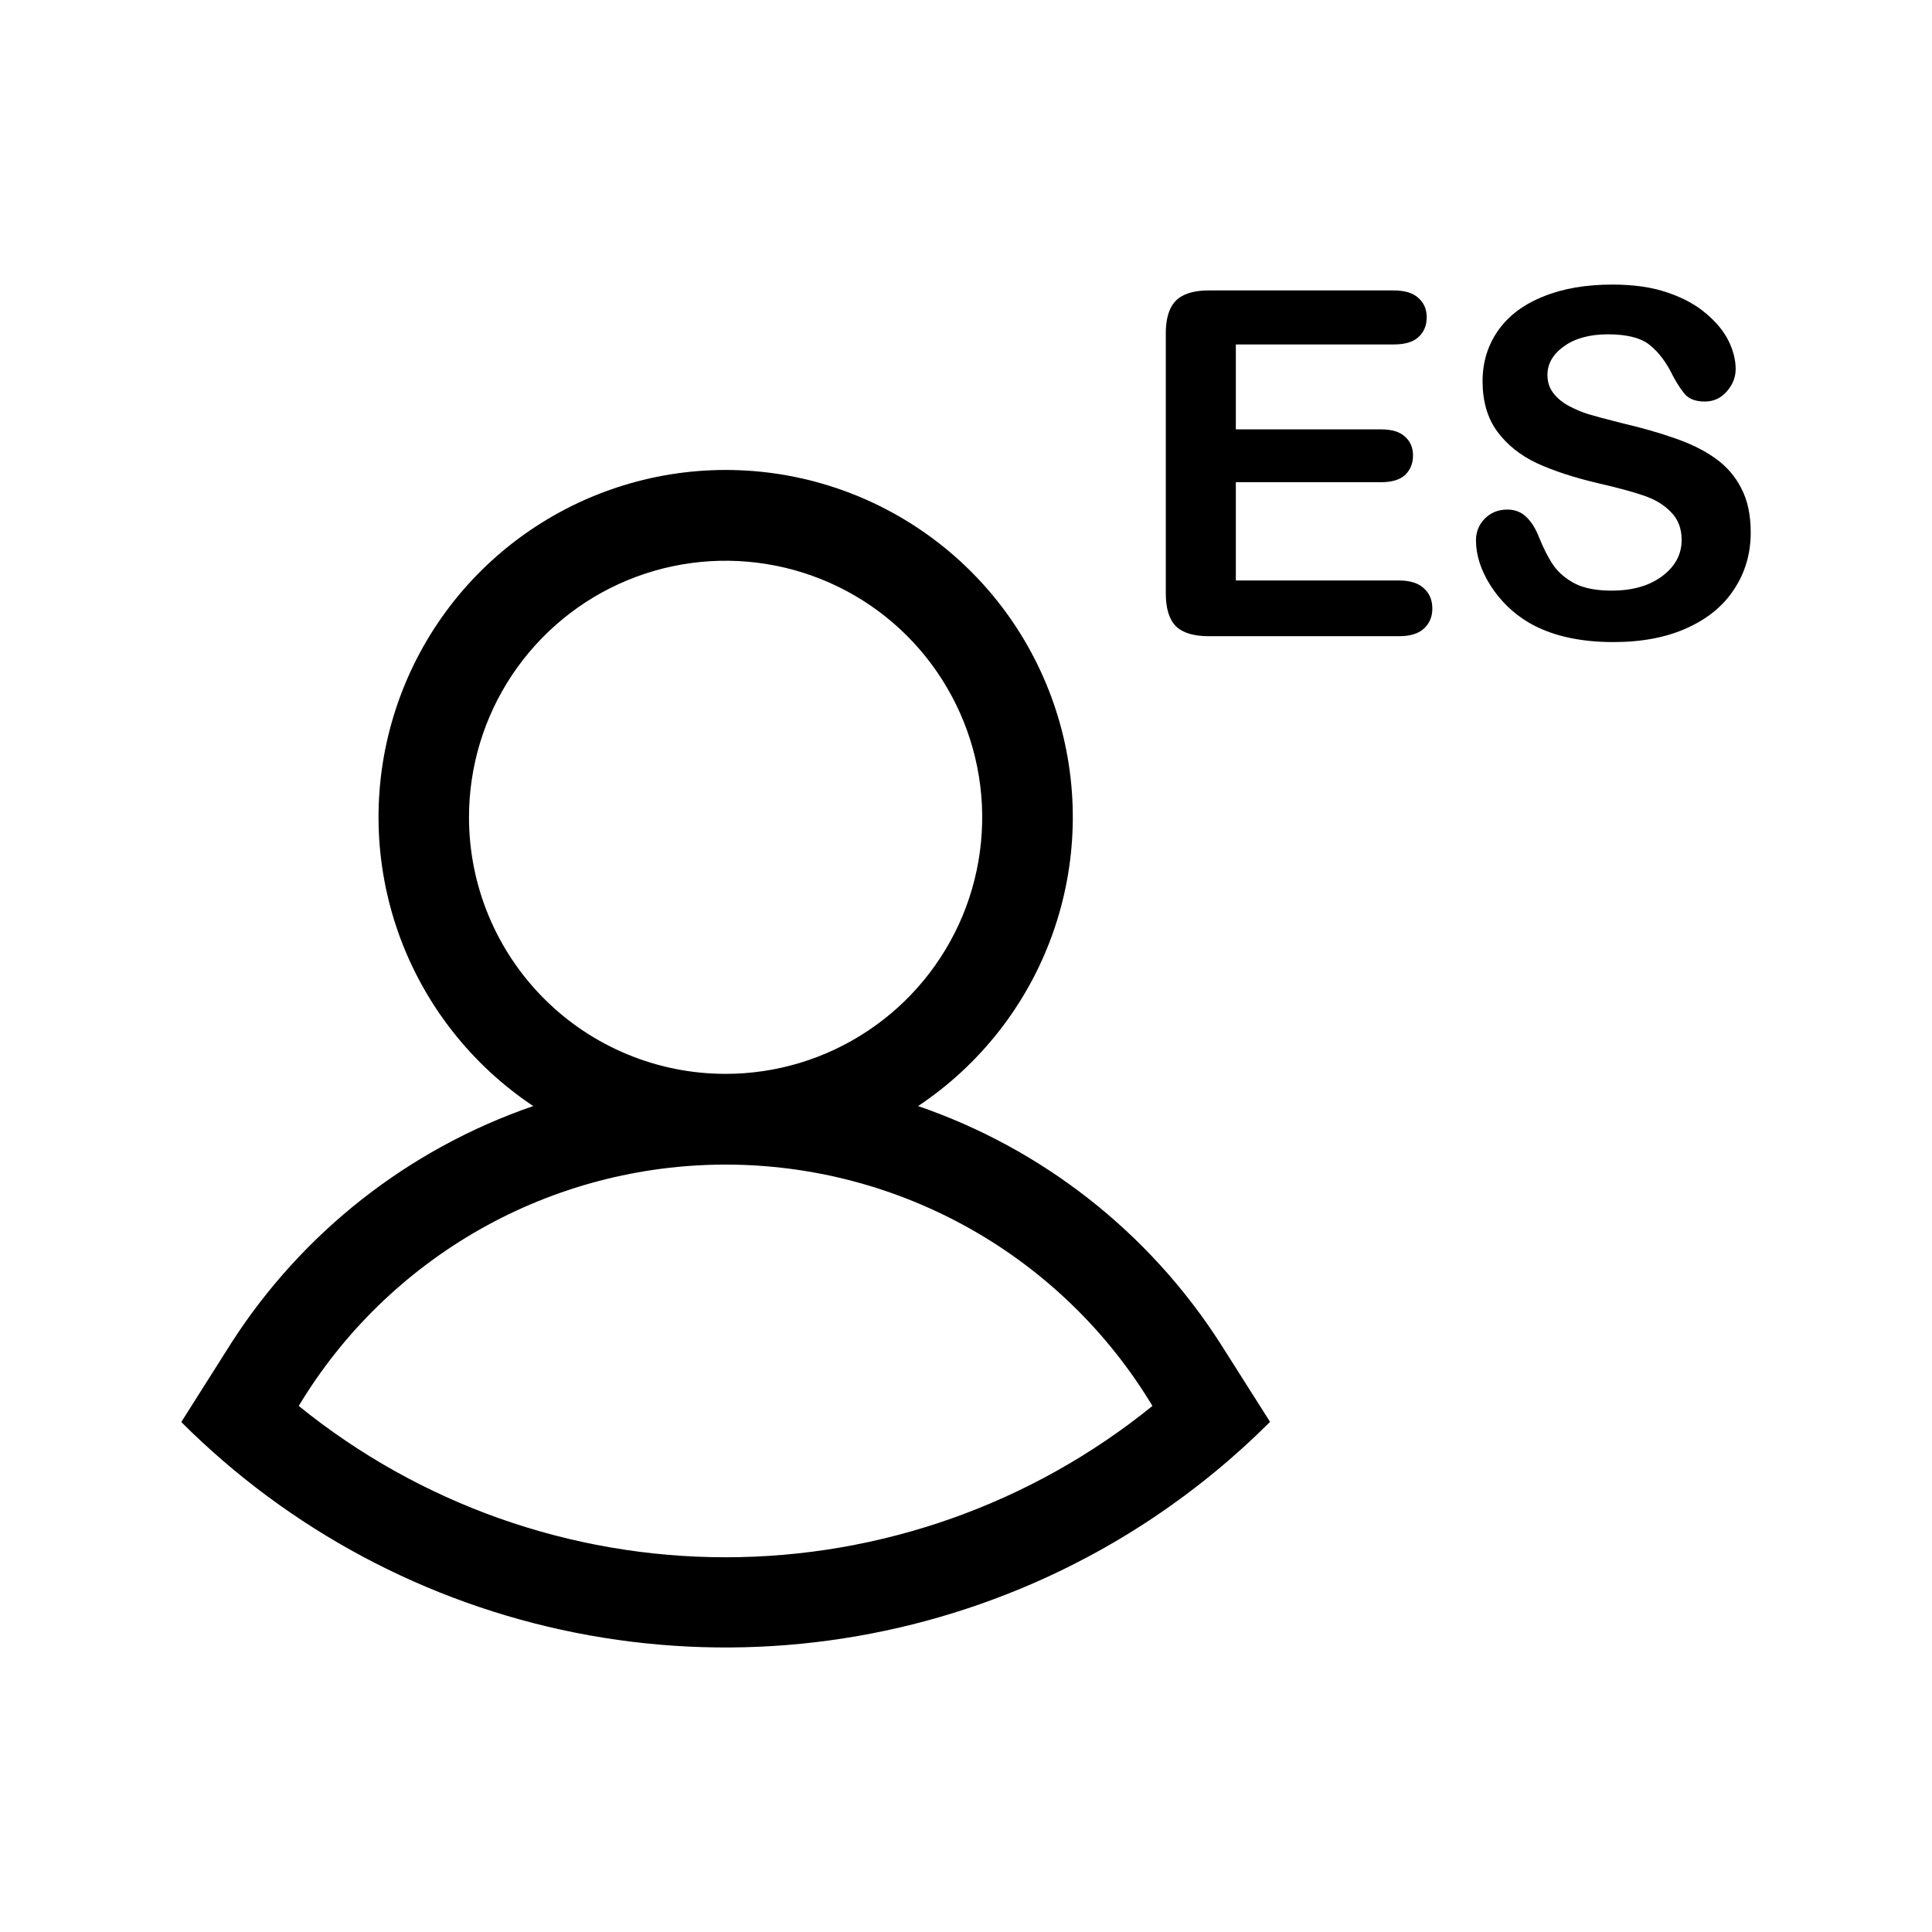 <svg width="24" height="24" viewBox="0 0 24 24" fill="none" xmlns="http://www.w3.org/2000/svg">
<path d="M17.312 4.279H15.352V5.334H17.157C17.29 5.334 17.389 5.364 17.453 5.424C17.52 5.483 17.553 5.561 17.553 5.659C17.553 5.756 17.52 5.836 17.456 5.899C17.392 5.959 17.292 5.99 17.157 5.99H15.352V7.211H17.38C17.517 7.211 17.619 7.244 17.688 7.308C17.758 7.371 17.793 7.455 17.793 7.56C17.793 7.662 17.758 7.745 17.688 7.809C17.619 7.872 17.517 7.903 17.38 7.903H15.016C14.826 7.903 14.69 7.861 14.605 7.777C14.523 7.693 14.482 7.557 14.482 7.37V4.141C14.482 4.016 14.501 3.915 14.538 3.836C14.575 3.756 14.633 3.699 14.711 3.664C14.791 3.626 14.893 3.608 15.016 3.608H17.312C17.451 3.608 17.554 3.639 17.62 3.702C17.689 3.762 17.723 3.842 17.723 3.942C17.723 4.043 17.689 4.125 17.62 4.188C17.554 4.249 17.451 4.279 17.312 4.279Z" fill="black"/>
<path d="M21.748 6.614C21.748 6.874 21.681 7.107 21.546 7.314C21.413 7.521 21.218 7.683 20.96 7.8C20.702 7.918 20.396 7.976 20.043 7.976C19.619 7.976 19.27 7.896 18.994 7.736C18.799 7.621 18.64 7.467 18.517 7.276C18.395 7.083 18.335 6.895 18.335 6.713C18.335 6.608 18.371 6.518 18.443 6.444C18.518 6.368 18.611 6.33 18.725 6.33C18.816 6.33 18.894 6.359 18.956 6.418C19.02 6.476 19.075 6.563 19.12 6.678C19.175 6.815 19.233 6.929 19.296 7.021C19.36 7.113 19.45 7.189 19.565 7.25C19.681 7.308 19.832 7.337 20.02 7.337C20.277 7.337 20.486 7.278 20.646 7.159C20.809 7.038 20.89 6.887 20.89 6.708C20.89 6.565 20.846 6.45 20.758 6.362C20.672 6.272 20.56 6.204 20.421 6.157C20.284 6.11 20.101 6.06 19.87 6.007C19.561 5.935 19.303 5.851 19.094 5.755C18.887 5.658 18.722 5.526 18.599 5.36C18.477 5.192 18.417 4.984 18.417 4.736C18.417 4.5 18.481 4.29 18.61 4.106C18.739 3.922 18.926 3.782 19.17 3.684C19.414 3.584 19.701 3.535 20.031 3.535C20.295 3.535 20.523 3.568 20.714 3.634C20.907 3.699 21.067 3.786 21.194 3.895C21.321 4.002 21.414 4.116 21.473 4.235C21.531 4.354 21.561 4.47 21.561 4.584C21.561 4.687 21.523 4.781 21.449 4.865C21.377 4.947 21.286 4.988 21.177 4.988C21.077 4.988 21.001 4.963 20.948 4.915C20.898 4.864 20.842 4.782 20.781 4.668C20.703 4.506 20.609 4.38 20.5 4.291C20.391 4.199 20.215 4.153 19.973 4.153C19.748 4.153 19.566 4.203 19.428 4.302C19.291 4.4 19.223 4.518 19.223 4.657C19.223 4.743 19.246 4.817 19.293 4.879C19.34 4.942 19.404 4.996 19.486 5.041C19.568 5.085 19.651 5.121 19.735 5.146C19.819 5.171 19.958 5.209 20.151 5.257C20.394 5.314 20.612 5.376 20.808 5.445C21.005 5.513 21.172 5.596 21.309 5.694C21.447 5.792 21.555 5.916 21.631 6.066C21.709 6.214 21.748 6.397 21.748 6.614Z" fill="black"/>
<path fill-rule="evenodd" clip-rule="evenodd" d="M2.252 17.665C3.589 19.002 5.293 19.913 7.148 20.282C9.003 20.651 10.926 20.461 12.673 19.737C13.84 19.254 14.893 18.547 15.777 17.663L15.155 16.682C14.271 15.307 12.95 14.271 11.405 13.74C12.176 13.226 12.761 12.479 13.073 11.608C13.386 10.736 13.41 9.788 13.142 8.902C12.874 8.016 12.328 7.239 11.585 6.688C10.841 6.136 9.94 5.838 9.015 5.838C8.089 5.838 7.188 6.136 6.444 6.688C5.701 7.239 5.155 8.016 4.887 8.902C4.619 9.788 4.643 10.736 4.956 11.608C5.269 12.479 5.854 13.226 6.624 13.74C5.079 14.271 3.758 15.307 2.874 16.682L2.252 17.665ZM5.968 15.268C5.039 15.794 4.261 16.551 3.711 17.465C5.211 18.681 7.083 19.345 9.014 19.345C10.944 19.345 12.816 18.681 14.316 17.465C13.766 16.551 12.989 15.794 12.059 15.268C11.13 14.743 10.081 14.467 9.014 14.467C7.946 14.467 6.897 14.743 5.968 15.268ZM6.363 8.382C6.013 8.906 5.826 9.522 5.826 10.153C5.826 10.998 6.162 11.809 6.76 12.407C7.358 13.005 8.168 13.34 9.014 13.34C9.644 13.34 10.26 13.153 10.784 12.803C11.309 12.453 11.717 11.955 11.959 11.373C12.2 10.79 12.263 10.149 12.14 9.531C12.017 8.913 11.713 8.345 11.268 7.899C10.822 7.453 10.254 7.15 9.636 7.027C9.017 6.904 8.376 6.967 7.794 7.208C7.211 7.449 6.714 7.858 6.363 8.382Z" fill="black"/>
</svg>
